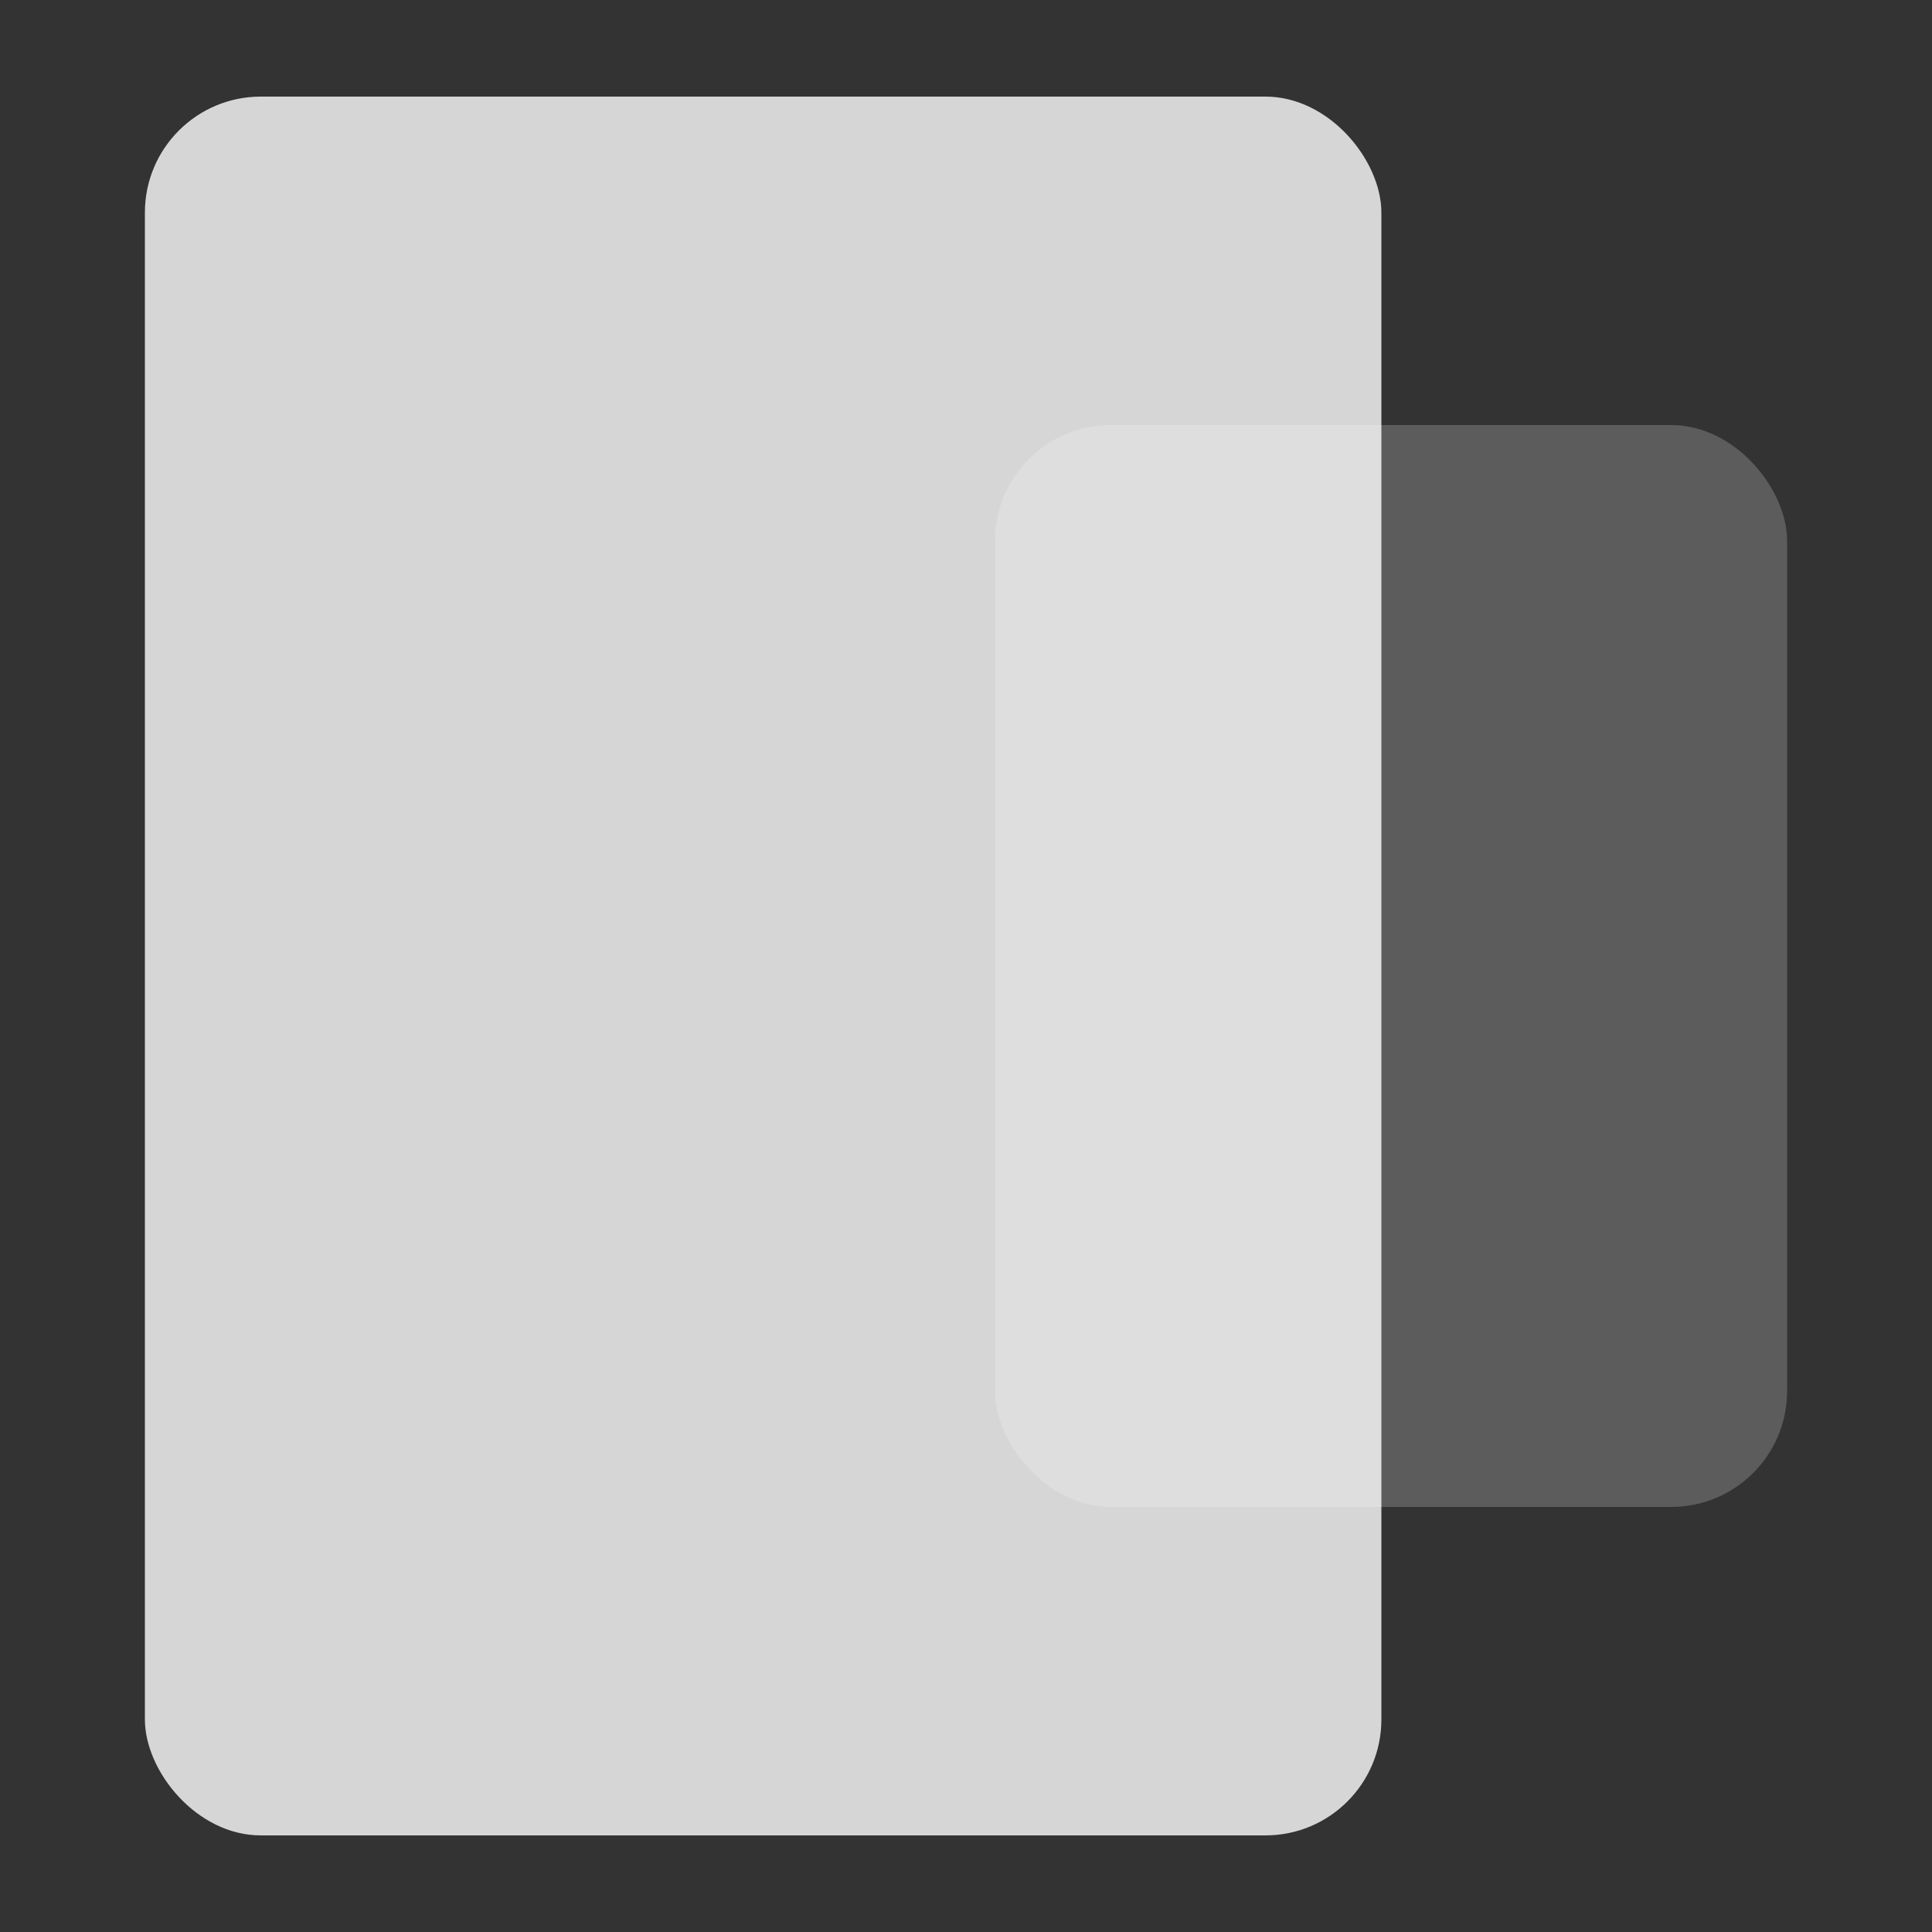 <svg width="100" height="100" viewBox="0 0 100 100" fill="none" xmlns="http://www.w3.org/2000/svg">
<rect x="0" y="0" width="100" height="100" fill="#333333" stroke="none"/>
<rect x="51.5" y="22" width="41" height="56" rx="6" fill="white" fill-opacity="0.2"/>
<rect x="7.5" y="5" width="64" height="90" rx="6" fill="white" fill-opacity="0.8"/>
</svg>

